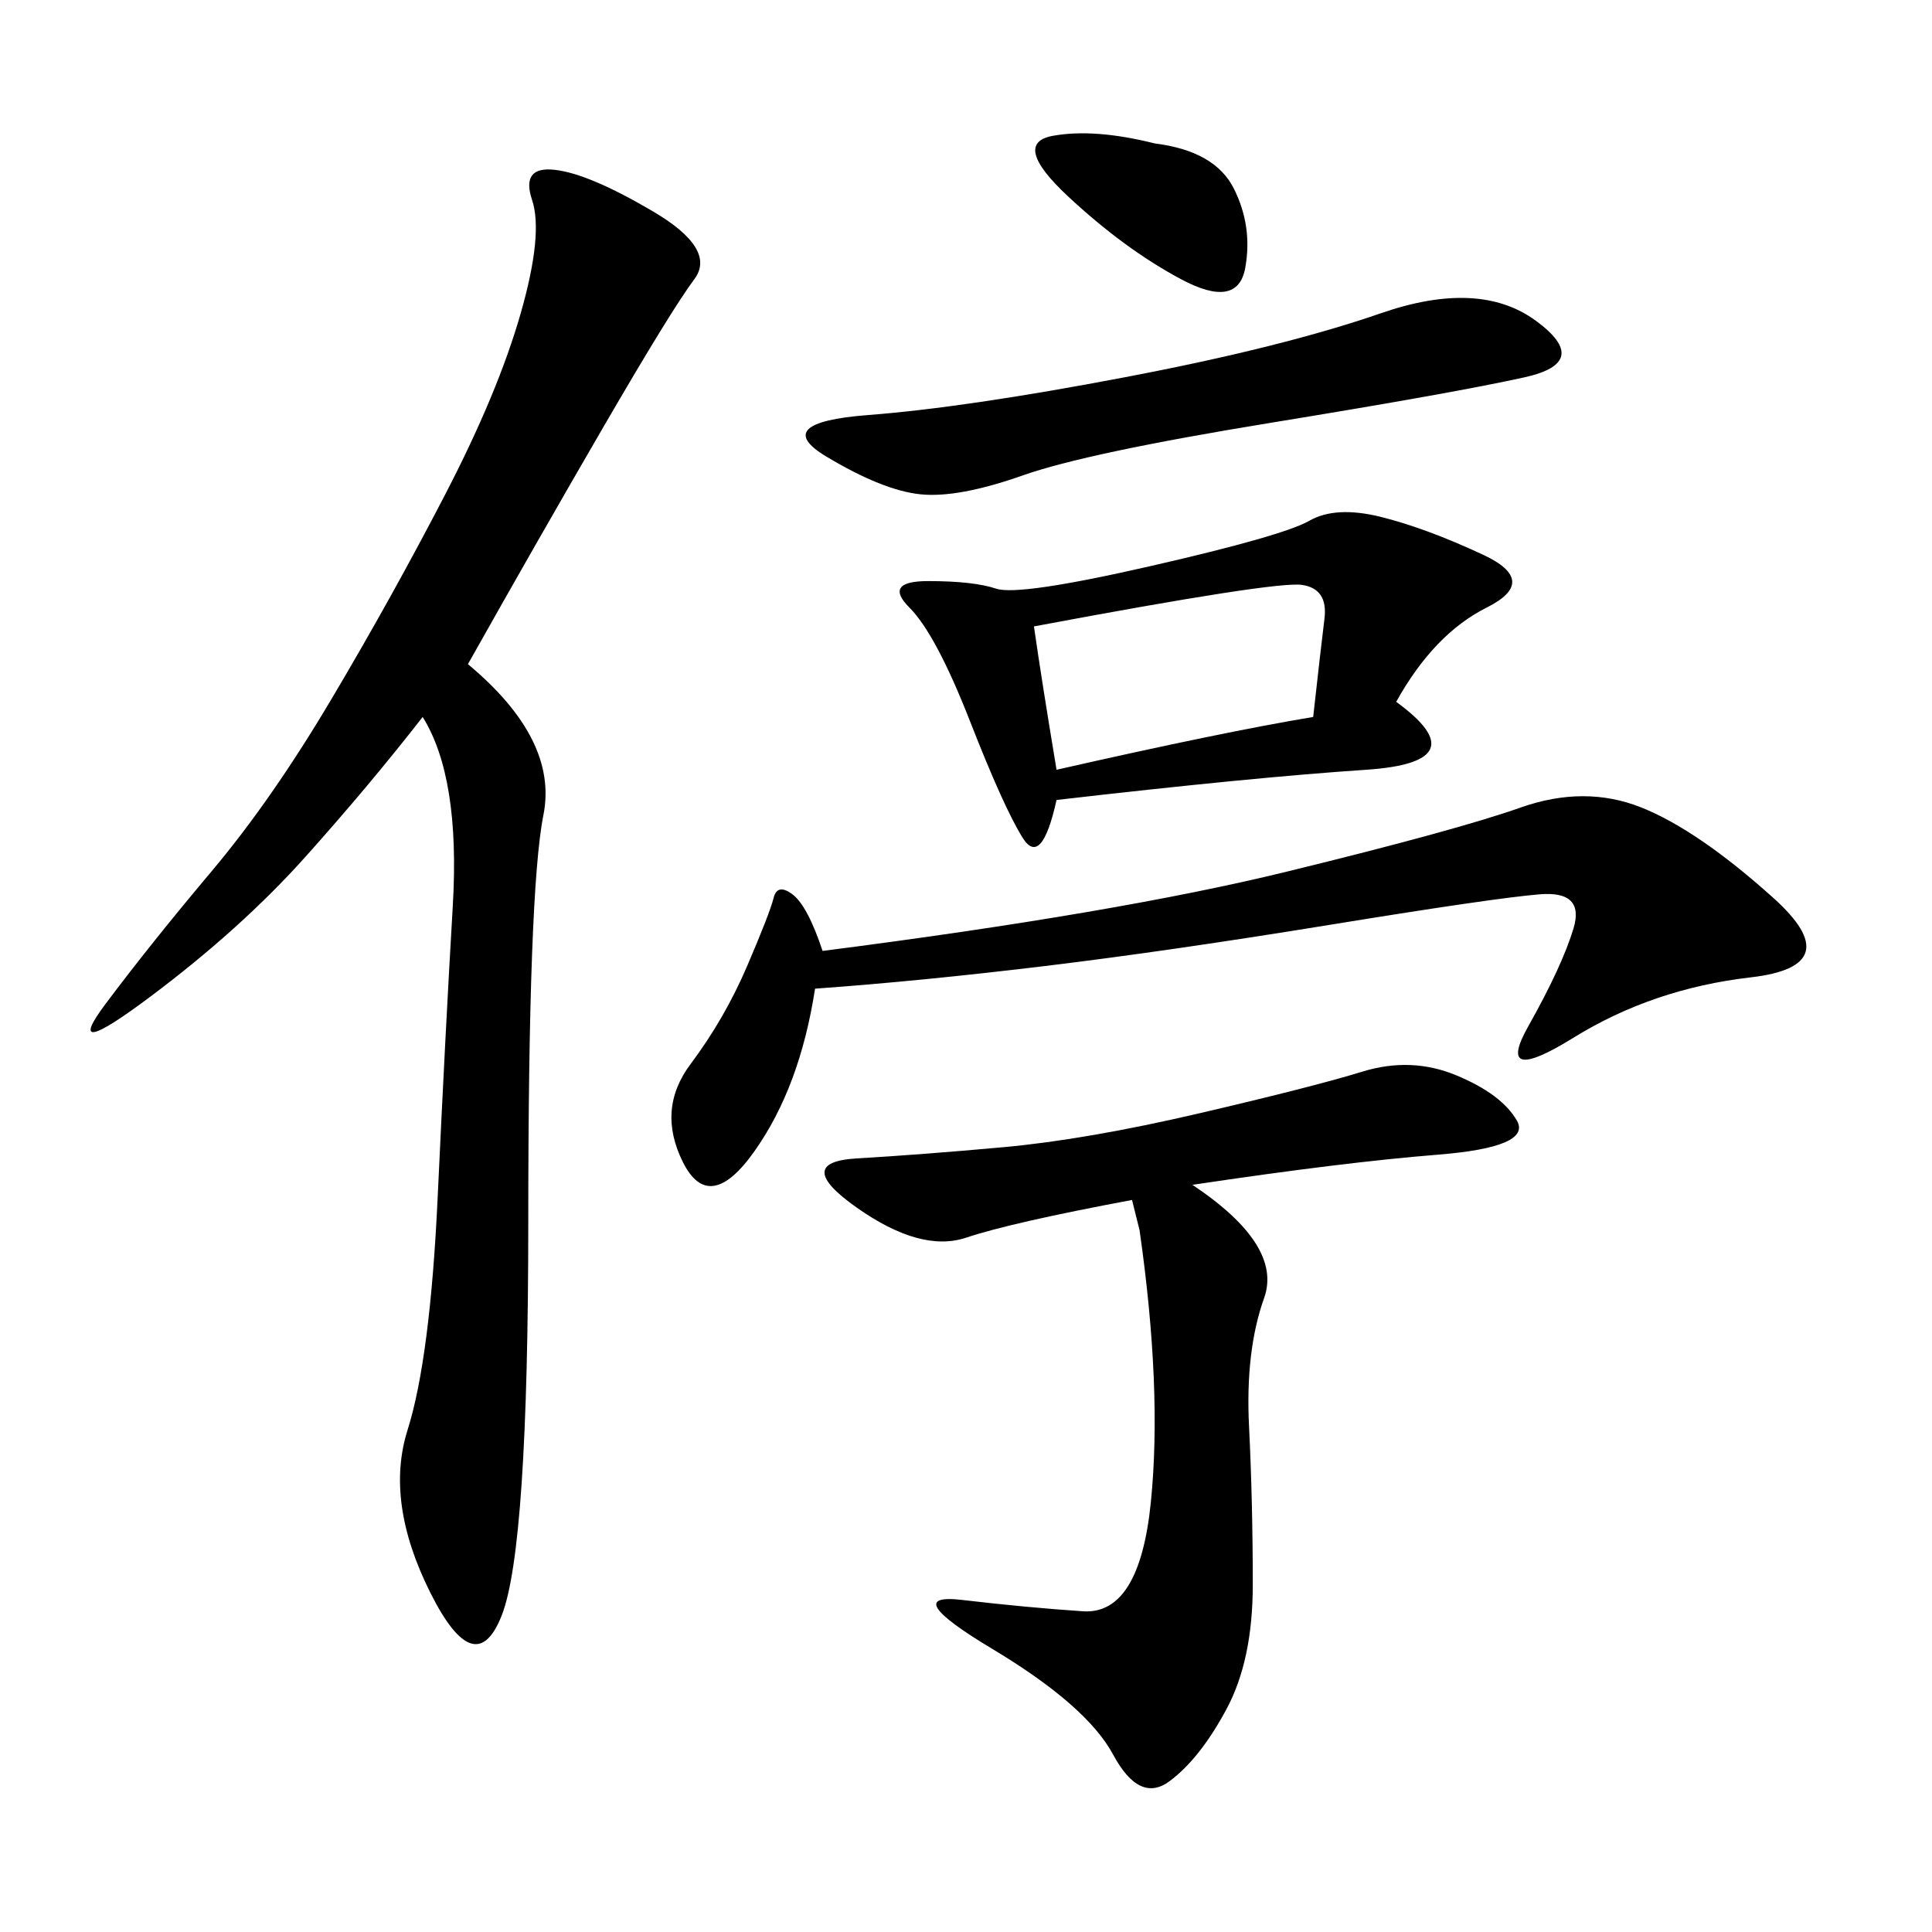 <svg xmlns="http://www.w3.org/2000/svg" xmlns:xlink="http://www.w3.org/1999/xlink" width="300" height="300"><path d="M72.66 103.13Q86.72 114.84 84.38 126.56Q82.03 138.28 82.03 189.84L82.03 189.84Q82.03 240.23 77.93 250.78Q73.83 261.33 66.80 247.27Q59.77 233.20 63.28 222.07Q66.80 210.94 67.97 185.74Q69.14 160.55 70.31 140.63Q71.48 120.70 65.63 111.33L65.63 111.33Q57.42 121.88 47.46 133.01Q37.50 144.14 23.44 154.69Q9.38 165.23 16.41 155.86Q23.44 146.48 32.81 135.35Q42.19 124.22 51.56 108.40Q60.94 92.58 69.14 76.76Q77.34 60.94 80.86 48.63Q84.38 36.33 82.62 31.05Q80.86 25.78 86.13 26.37Q91.41 26.95 101.37 32.81Q111.33 38.67 107.81 43.36Q104.30 48.05 93.75 66.21Q83.20 84.38 72.66 103.13L72.66 103.13ZM185.16 183.98Q199.22 193.36 196.29 201.56Q193.36 209.77 193.95 221.48Q194.53 233.20 194.53 246.09L194.53 246.09Q194.53 257.81 190.43 265.43Q186.33 273.05 181.64 276.56Q176.95 280.08 172.85 272.46Q168.75 264.84 154.10 256.05Q139.45 247.27 149.41 248.44Q159.38 249.61 168.16 250.20Q176.95 250.78 178.71 233.20Q180.47 215.63 176.95 191.02L176.95 191.02L175.78 186.33Q157.03 189.84 150 192.19Q142.97 194.53 133.01 187.50Q123.05 180.47 133.01 179.88Q142.97 179.30 155.86 178.13Q168.75 176.95 186.33 172.85Q203.91 168.75 211.52 166.41Q219.14 164.06 226.17 166.99Q233.20 169.92 235.55 174.02Q237.89 178.13 223.24 179.30Q208.59 180.47 185.16 183.98L185.16 183.98ZM216.80 108.98Q229.69 118.36 212.11 119.53Q194.53 120.70 164.06 124.22L164.06 124.22Q161.72 134.77 158.79 130.08Q155.86 125.39 150.59 111.91Q145.31 98.44 141.21 94.34Q137.11 90.23 144.14 90.23L144.14 90.23Q151.17 90.23 154.69 91.41Q158.20 92.58 178.71 87.89Q199.22 83.20 203.32 80.86Q207.42 78.52 214.45 80.27Q221.48 82.03 230.27 86.13Q239.06 90.23 230.86 94.34Q222.66 98.44 216.80 108.98L216.80 108.98ZM127.73 147.66Q173.44 141.80 199.80 135.35Q226.17 128.91 236.13 125.39Q246.09 121.88 254.88 125.39Q263.67 128.91 275.39 139.45Q287.11 150 271.88 151.76Q256.64 153.52 244.34 161.13Q232.03 168.75 237.30 159.38Q242.58 150 244.34 144.14Q246.09 138.28 239.06 138.87Q232.03 139.45 206.84 143.55Q181.64 147.66 162.30 150Q142.97 152.34 126.56 153.52L126.56 153.52Q124.22 168.75 117.19 178.71Q110.16 188.67 106.05 180.47Q101.95 172.27 107.23 165.23Q112.50 158.20 116.02 150Q119.53 141.80 120.12 139.45Q120.70 137.11 123.05 138.87Q125.39 140.63 127.73 147.66L127.73 147.66ZM174.61 58.59Q199.22 53.91 214.45 48.63Q229.69 43.36 238.48 49.80Q247.27 56.25 236.72 58.59Q226.17 60.94 197.46 65.63Q168.75 70.31 158.79 73.83Q148.83 77.34 142.97 76.76Q137.11 76.17 128.32 70.90Q119.53 65.63 134.77 64.45Q150 63.28 174.61 58.59L174.61 58.59ZM164.06 119.53Q189.84 113.67 203.91 111.33L203.91 111.33Q205.08 100.78 205.66 96.09Q206.25 91.41 202.15 90.82Q198.05 90.23 160.55 97.27L160.55 97.27Q161.72 105.47 164.06 119.53L164.06 119.53ZM179.30 22.27Q188.67 23.44 191.60 29.30Q194.53 35.16 193.36 41.60Q192.19 48.05 183.40 43.36Q174.61 38.67 165.82 30.47Q157.03 22.27 163.48 21.09Q169.92 19.92 179.30 22.27L179.30 22.27Z"/></svg>